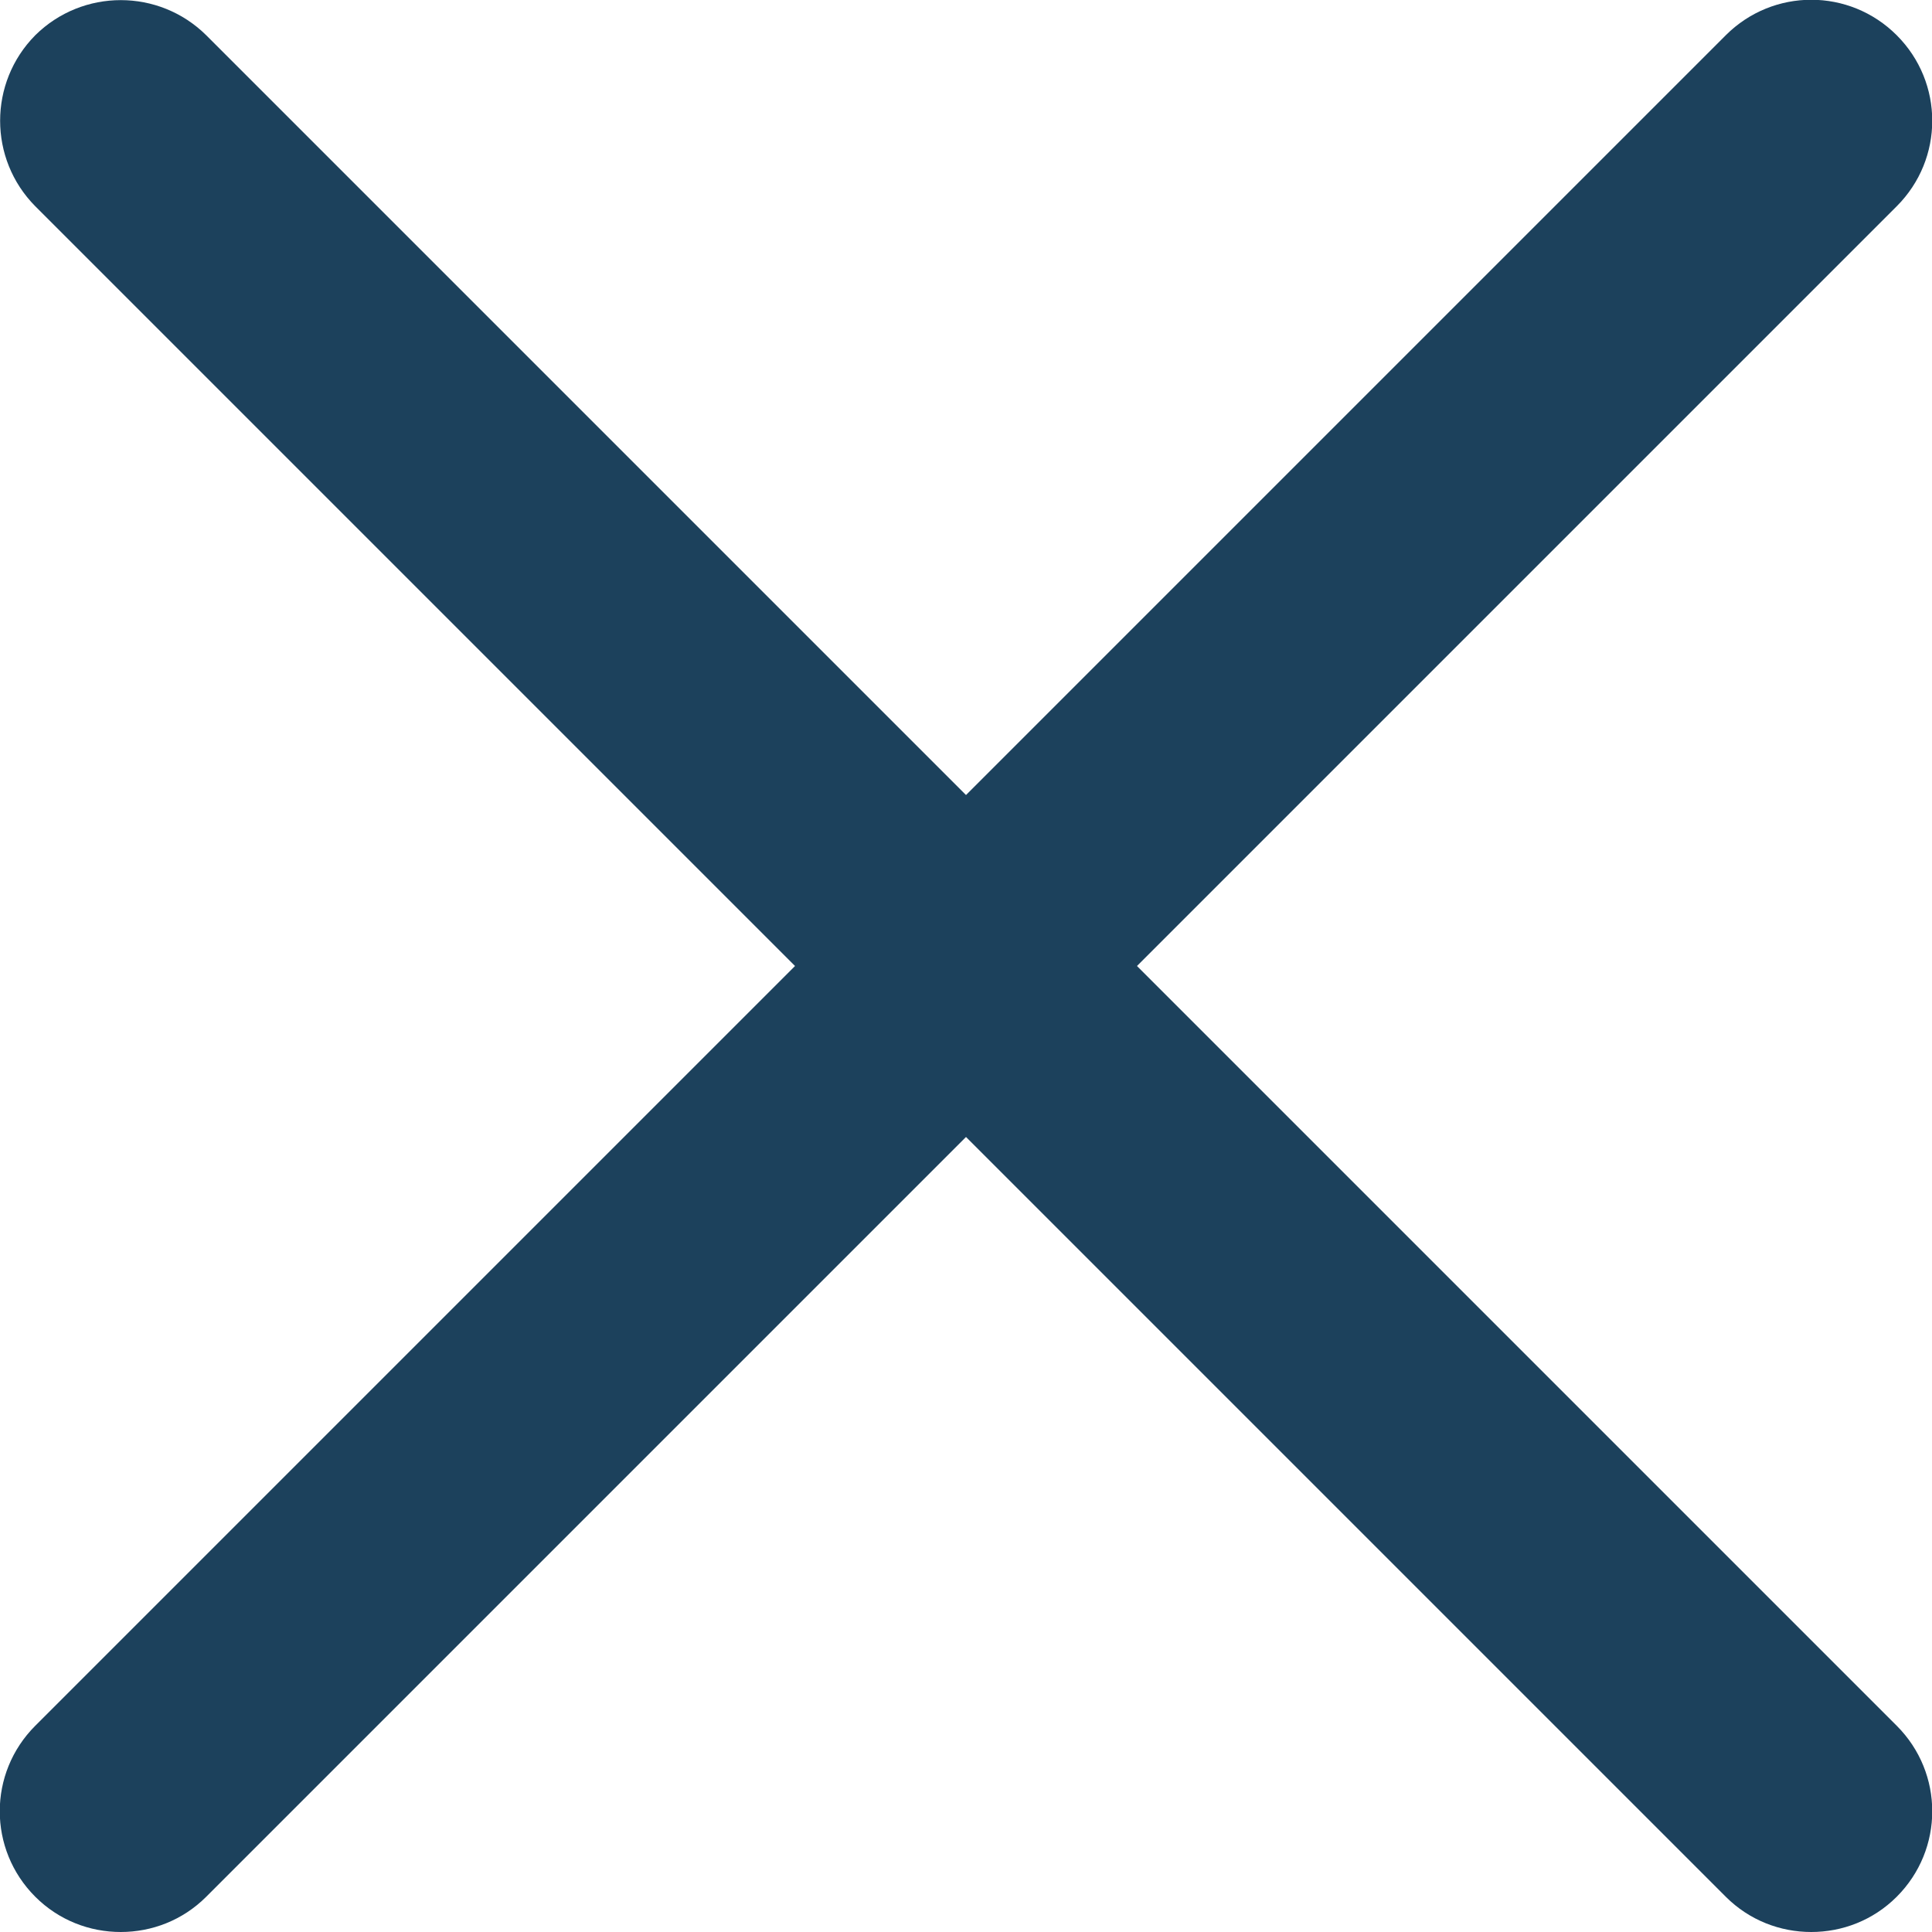 <?xml version="1.0" encoding="UTF-8"?><svg id="_レイヤー_2" xmlns="http://www.w3.org/2000/svg" viewBox="0 0 40 40"><defs><style>.cls-1{fill:#1c415c;}</style></defs><g id="text"><path class="cls-1" d="m2.5,40c-.64,0-1.28-.24-1.77-.73-.98-.98-.98-2.56,0-3.54L35.73.73c.98-.98,2.56-.98,3.54,0,.98.98.98,2.56,0,3.54L4.27,39.27c-.49.49-1.13.73-1.77.73Z"/><path class="cls-1" d="m37.5,40c-.64,0-1.28-.24-1.77-.73L.73,4.27C-.24,3.29-.24,1.71.73.73,1.71-.24,3.29-.24,4.27.73l35,35c.98.98.98,2.56,0,3.54-.49.49-1.13.73-1.77.73Z"/></g></svg>
